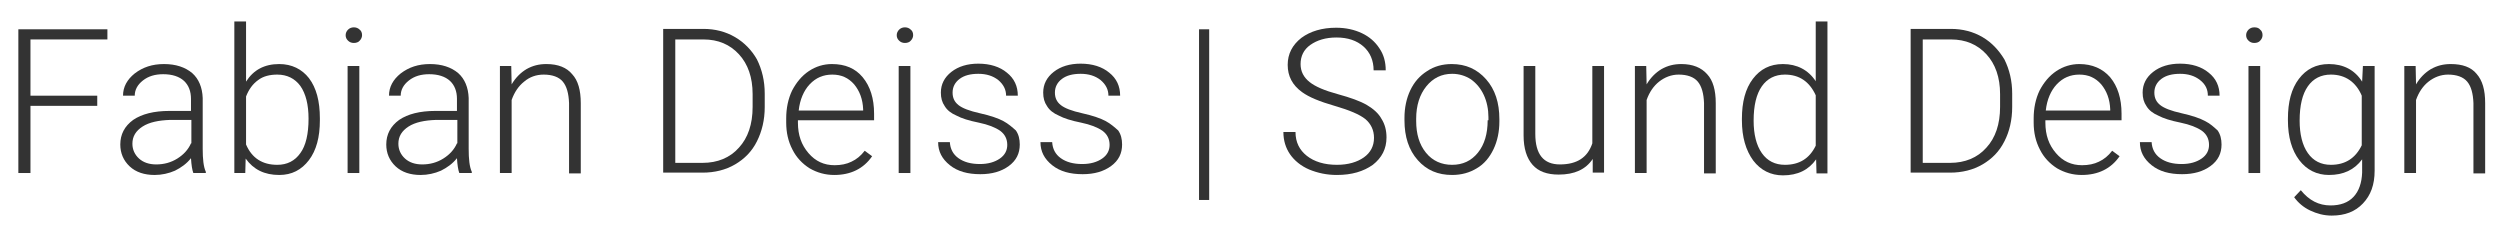 <?xml version="1.0" encoding="utf-8"?>
<!-- Generator: Adobe Illustrator 21.0.0, SVG Export Plug-In . SVG Version: 6.00 Build 0)  -->
<svg version="1.1" id="Layer_1" xmlns="http://www.w3.org/2000/svg" xmlns:xlink="http://www.w3.org/1999/xlink" x="0px" y="0px"
	 viewBox="0 0 640.1 58.3" style="enable-background:new 0 0 640.1 58.3;" xml:space="preserve">
<style type="text/css">
	.st0{fill:#333333;}
</style>
<title>FDSD_Logo</title>
<g>
	<polygon class="st0" points="4.7,44.3 7.8,44.3 7.8,27.1 24.9,27.1 24.9,24.5 7.8,24.5 7.8,10.1 27.5,10.1 27.5,7.5 4.7,7.5 	"/>
	<path class="st0" d="M51.9,25.1c-0.1-2.7-1-4.9-2.7-6.4c-1.8-1.5-4.2-2.3-7.2-2.3c-3,0-5.4,0.8-7.5,2.4c-2,1.6-3,3.5-3,5.7l3,0
		c0-1.5,0.7-2.8,2.1-3.9s3.1-1.6,5.2-1.6c2.3,0,4.1,0.6,5.3,1.7c1.2,1.1,1.8,2.7,1.8,4.6v3.1h-5.5c-4,0-7.1,0.8-9.3,2.3
		c-2.2,1.6-3.3,3.7-3.3,6.3c0,2.2,0.8,4.1,2.4,5.6c1.6,1.5,3.8,2.2,6.4,2.2c1.8,0,3.6-0.4,5.2-1.1c1.6-0.8,3-1.8,4.1-3.2
		c0.1,1.7,0.3,3,0.6,3.8h3.2V44c-0.6-1.3-0.8-3.3-0.8-5.9V25.1z M48.9,36.7c-0.7,1.6-1.9,2.9-3.5,3.9c-1.6,1-3.4,1.5-5.4,1.5
		c-1.8,0-3.3-0.5-4.4-1.5c-1.1-1-1.7-2.3-1.7-3.8c0-1.9,0.9-3.3,2.6-4.4c1.7-1.1,4.1-1.6,7.1-1.7h5.4V36.7z"/>
	<path class="st0" d="M71.5,16.4c-3.8,0-6.6,1.5-8.5,4.5V5.5h-3v38.8h2.8l0.1-3.7c2,2.8,4.8,4.2,8.6,4.2c3.2,0,5.7-1.3,7.6-3.8
		c1.9-2.5,2.8-5.9,2.8-10.2v-0.5c0-4.4-0.9-7.8-2.8-10.3C77.3,17.7,74.7,16.4,71.5,16.4z M76.9,39.2c-1.4,2-3.4,3-5.9,3
		c-3.8,0-6.5-1.7-8-5.2V24.7c0.7-1.8,1.7-3.2,3.1-4.2c1.3-1,3-1.4,4.9-1.4c2.5,0,4.5,1,5.9,2.9c1.4,2,2.1,4.8,2.1,8.4
		C79,34.3,78.3,37.3,76.9,39.2z"/>
	<path class="st0" d="M90.6,7c-0.6,0-1.1,0.2-1.5,0.6C88.7,8,88.5,8.5,88.5,9c0,0.6,0.2,1,0.6,1.4c0.4,0.4,0.9,0.6,1.5,0.6
		c0.6,0,1.2-0.2,1.5-0.6c0.4-0.4,0.6-0.9,0.6-1.4c0-0.6-0.2-1.1-0.6-1.4C91.7,7.2,91.2,7,90.6,7z"/>
	<rect x="89" y="16.9" class="st0" width="3" height="27.4"/>
	<path class="st0" d="M120,25.1c-0.1-2.7-1-4.9-2.7-6.4c-1.8-1.5-4.2-2.3-7.2-2.3c-3,0-5.4,0.8-7.5,2.4c-2,1.6-3,3.5-3,5.7l3,0
		c0-1.5,0.7-2.8,2.1-3.9s3.1-1.6,5.2-1.6c2.3,0,4.1,0.6,5.3,1.7c1.2,1.1,1.8,2.7,1.8,4.6v3.1h-5.5c-4,0-7.1,0.8-9.3,2.3
		c-2.2,1.6-3.3,3.7-3.3,6.3c0,2.2,0.8,4.1,2.4,5.6c1.6,1.5,3.8,2.2,6.4,2.2c1.8,0,3.6-0.4,5.2-1.1c1.6-0.8,3-1.8,4.1-3.2
		c0.1,1.7,0.3,3,0.6,3.8h3.2V44c-0.6-1.3-0.8-3.3-0.8-5.9V25.1z M117,36.7c-0.7,1.6-1.9,2.9-3.5,3.9c-1.6,1-3.4,1.5-5.4,1.5
		c-1.8,0-3.3-0.5-4.4-1.5c-1.1-1-1.7-2.3-1.7-3.8c0-1.9,0.9-3.3,2.6-4.4c1.7-1.1,4.1-1.6,7.1-1.7h5.4V36.7z"/>
	<path class="st0" d="M139.9,16.4c-1.9,0-3.5,0.4-5.1,1.3c-1.5,0.9-2.8,2.2-3.8,3.9l-0.1-4.7H128v27.4h3V25.6c0.7-2,1.8-3.6,3.2-4.7
		c1.4-1.2,3.1-1.8,5-1.8c2.2,0,3.9,0.6,4.9,1.8c1,1.2,1.5,3,1.6,5.5v18h3v-18c0-3.3-0.7-5.8-2.2-7.4
		C145.1,17.3,142.9,16.4,139.9,16.4z"/>
	<path class="st0" d="M188.2,9.5c-2.4-1.4-5.1-2.1-8.1-2.1h-10.3v36.8h10.1c3.1,0,5.9-0.7,8.3-2.1c2.4-1.4,4.3-3.3,5.6-5.9
		s2-5.5,2-8.8v-3.4c0-3.3-0.7-6.2-2-8.8C192.5,12.9,190.6,10.9,188.2,9.5z M192.7,27.4c0,4.4-1.2,7.9-3.5,10.4
		c-2.3,2.6-5.5,3.9-9.3,3.9h-7V10.1h7.2c3.8,0,6.8,1.3,9.1,3.8c2.3,2.5,3.5,5.9,3.5,10.2V27.4z"/>
	<path class="st0" d="M213,16.4c-2.1,0-4.1,0.6-5.9,1.8c-1.8,1.2-3.2,2.9-4.3,5c-1,2.1-1.5,4.5-1.5,7.1v1.1c0,2.5,0.5,4.8,1.6,6.9
		c1,2,2.5,3.6,4.4,4.8c1.9,1.1,4,1.7,6.3,1.7c4.2,0,7.5-1.6,9.7-4.8l-1.9-1.4c-1,1.3-2.1,2.2-3.4,2.8c-1.2,0.6-2.7,0.9-4.3,0.9
		c-2.7,0-4.9-1-6.7-3.1c-1.8-2.1-2.7-4.6-2.7-7.8v-0.6h19.5v-1.7c0-3.9-1-7-2.9-9.3S216.4,16.4,213,16.4z M220.9,28.3h-16.4
		c0.3-2.8,1.3-5.1,2.8-6.7c1.6-1.7,3.5-2.5,5.8-2.5c2.3,0,4.1,0.8,5.6,2.5c1.4,1.7,2.2,3.8,2.3,6.4V28.3z"/>
	<rect x="230.1" y="16.9" class="st0" width="3" height="27.4"/>
	<path class="st0" d="M231.7,7c-0.6,0-1.1,0.2-1.5,0.6c-0.4,0.4-0.6,0.9-0.6,1.4c0,0.6,0.2,1,0.6,1.4c0.4,0.4,0.9,0.6,1.5,0.6
		c0.6,0,1.2-0.2,1.5-0.6c0.4-0.4,0.6-0.9,0.6-1.4c0-0.6-0.2-1.1-0.6-1.4C232.8,7.2,232.3,7,231.7,7z"/>
	<path class="st0" d="M256.9,31c-1.3-0.7-3.3-1.4-6-2c-2.7-0.6-4.5-1.3-5.5-2.1c-1-0.8-1.5-1.8-1.5-3.2c0-1.4,0.6-2.6,1.8-3.5
		c1.2-0.9,2.8-1.3,4.8-1.3c2,0,3.7,0.5,5.1,1.6c1.3,1.1,2,2.4,2,4h3c0-2.4-0.9-4.4-2.8-5.9c-1.8-1.5-4.3-2.3-7.3-2.3
		c-2.8,0-5.1,0.7-6.9,2.1s-2.7,3.2-2.7,5.3c0,1.4,0.3,2.5,1,3.5c0.6,1,1.6,1.8,3,2.4c1.3,0.7,3.2,1.3,5.7,1.8
		c2.4,0.5,4.2,1.2,5.5,2.1c1.2,0.9,1.8,2.1,1.8,3.6c0,1.4-0.6,2.6-1.9,3.5c-1.3,0.9-3,1.4-5.1,1.4c-2.3,0-4.1-0.5-5.5-1.5
		c-1.4-1-2.1-2.4-2.2-4.1h-3c0,2.4,1,4.3,3,5.9s4.6,2.3,7.8,2.3c3,0,5.4-0.7,7.3-2.1c1.9-1.4,2.8-3.2,2.8-5.5c0-1.4-0.3-2.6-1-3.6
		C259.2,32.6,258.2,31.7,256.9,31z"/>
	<path class="st0" d="M283.1,31c-1.3-0.7-3.3-1.4-6-2c-2.7-0.6-4.5-1.3-5.5-2.1c-1-0.8-1.5-1.8-1.5-3.2c0-1.4,0.6-2.6,1.8-3.5
		c1.2-0.9,2.8-1.3,4.8-1.3c2,0,3.7,0.5,5.1,1.6c1.3,1.1,2,2.4,2,4h3c0-2.4-0.9-4.4-2.8-5.9c-1.8-1.5-4.3-2.3-7.3-2.3
		c-2.8,0-5.1,0.7-6.9,2.1s-2.7,3.2-2.7,5.3c0,1.4,0.3,2.5,1,3.5c0.6,1,1.6,1.8,3,2.4c1.3,0.7,3.2,1.3,5.7,1.8
		c2.4,0.5,4.2,1.2,5.5,2.1c1.2,0.9,1.8,2.1,1.8,3.6c0,1.4-0.6,2.6-1.9,3.5c-1.3,0.9-3,1.4-5.1,1.4c-2.3,0-4.1-0.5-5.5-1.5
		c-1.4-1-2.1-2.4-2.2-4.1h-3c0,2.4,1,4.3,3,5.9s4.6,2.3,7.8,2.3c3,0,5.4-0.7,7.3-2.1c1.9-1.4,2.8-3.2,2.8-5.5c0-1.4-0.3-2.6-1-3.6
		C285.4,32.6,284.4,31.7,283.1,31z"/>
	<rect x="307" y="7.5" class="st0" width="2.6" height="43.7"/>
	<path class="st0" d="M350,26.9c-1.7-1-4.2-1.9-7.5-2.8c-3.3-0.9-5.7-1.9-7.2-3.1s-2.3-2.7-2.3-4.6c0-2,0.8-3.7,2.5-4.9
		s3.9-1.9,6.7-1.9c2.9,0,5.2,0.8,6.9,2.3c1.7,1.5,2.6,3.6,2.6,6.1h3.1c0-2.1-0.5-4-1.6-5.6c-1.1-1.7-2.6-3-4.5-3.9
		c-1.9-0.9-4.1-1.4-6.6-1.4c-3.6,0-6.6,0.9-8.9,2.6c-2.3,1.8-3.5,4.1-3.5,6.9c0,2.9,1.2,5.2,3.7,7c1.8,1.3,4.5,2.4,8.3,3.5
		c3.8,1.1,6.4,2.2,7.9,3.4c1.4,1.2,2.2,2.8,2.2,4.8c0,2.1-0.9,3.8-2.6,5s-4,1.9-6.9,1.9c-3.2,0-5.8-0.8-7.7-2.3
		c-1.9-1.5-2.9-3.5-2.9-6.1h-3.1c0,2.2,0.6,4.1,1.7,5.7s2.8,3,4.9,3.9c2.2,0.9,4.5,1.4,7.1,1.4c3.8,0,6.8-0.9,9.2-2.6
		c2.3-1.8,3.5-4.1,3.5-7c0-1.8-0.4-3.4-1.3-4.8C353,29.1,351.7,27.9,350,26.9z"/>
	<path class="st0" d="M371.7,16.4c-2.4,0-4.5,0.6-6.3,1.8c-1.9,1.2-3.3,2.8-4.3,4.9s-1.5,4.5-1.5,7.1v0.6c0,4.2,1.1,7.6,3.4,10.2
		c2.3,2.6,5.2,3.8,8.8,3.8c2.4,0,4.5-0.6,6.3-1.7c1.9-1.1,3.3-2.8,4.3-4.9c1-2.1,1.5-4.5,1.5-7.1v-0.6c0-4.2-1.1-7.6-3.4-10.2
		S375.3,16.4,371.7,16.4z M380.9,30.8c0,3.4-0.8,6.2-2.5,8.3c-1.7,2.1-3.9,3.1-6.6,3.1c-2.7,0-5-1-6.7-3.1c-1.7-2.1-2.5-4.8-2.5-8.1
		v-0.6c0-3.4,0.9-6.2,2.6-8.3c1.7-2.1,3.9-3.2,6.6-3.2c1.8,0,3.4,0.5,4.8,1.4c1.4,1,2.5,2.3,3.3,4c0.8,1.7,1.2,3.7,1.2,5.7V30.8z"/>
	<path class="st0" d="M407.7,36.7c-1.2,3.6-3.9,5.4-8.3,5.4c-4.2,0-6.3-2.6-6.3-7.8V16.9h-3v17.8c0,3.3,0.8,5.8,2.3,7.5
		s3.7,2.5,6.7,2.5c4,0,6.9-1.3,8.7-4l0,3.5h2.9V16.9h-3V36.7z"/>
	<path class="st0" d="M430.5,16.4c-1.9,0-3.5,0.4-5.1,1.3c-1.5,0.9-2.8,2.2-3.8,3.9l-0.1-4.7h-2.9v27.4h3V25.6
		c0.7-2,1.8-3.6,3.2-4.7s3.1-1.8,5-1.8c2.2,0,3.9,0.6,4.9,1.8s1.5,3,1.6,5.5v18h3v-18c0-3.3-0.7-5.8-2.2-7.4
		C435.6,17.3,433.4,16.4,430.5,16.4z"/>
	<path class="st0" d="M464.9,20.8c-1.9-2.9-4.8-4.4-8.4-4.4c-3.3,0-5.8,1.3-7.7,3.8c-1.9,2.5-2.8,5.9-2.8,10.2v0.4
		c0,4.3,1,7.7,2.9,10.3c1.9,2.5,4.5,3.8,7.6,3.8c3.8,0,6.6-1.4,8.5-4.1l0.1,3.6h2.8V5.5h-3V20.8z M464.9,37.3
		c-1.6,3.3-4.2,4.9-7.9,4.9c-2.5,0-4.5-1-5.9-3c-1.4-2-2.1-4.8-2.1-8.3c0-3.9,0.7-6.8,2.1-8.8c1.4-2,3.4-3,5.9-3
		c3.7,0,6.3,1.8,7.9,5.3V37.3z"/>
	<path class="st0" d="M507.6,9.5c-2.4-1.4-5.1-2.1-8.1-2.1h-10.3v36.8h10.1c3.1,0,5.9-0.7,8.3-2.1c2.4-1.4,4.3-3.3,5.6-5.9
		c1.3-2.5,2-5.5,2-8.8v-3.4c0-3.3-0.7-6.2-2-8.8C511.8,12.9,510,10.9,507.6,9.5z M512.1,27.4c0,4.4-1.2,7.9-3.5,10.4
		c-2.3,2.6-5.5,3.9-9.3,3.9h-7V10.1h7.2c3.8,0,6.8,1.3,9.1,3.8c2.3,2.5,3.5,5.9,3.5,10.2V27.4z"/>
	<path class="st0" d="M532.4,16.4c-2.1,0-4.1,0.6-5.9,1.8c-1.8,1.2-3.2,2.9-4.3,5c-1,2.1-1.5,4.5-1.5,7.1v1.1c0,2.5,0.5,4.8,1.6,6.9
		c1,2,2.5,3.6,4.4,4.8c1.9,1.1,4,1.7,6.3,1.7c4.2,0,7.5-1.6,9.7-4.8l-1.9-1.4c-1,1.3-2.1,2.2-3.4,2.8c-1.2,0.6-2.7,0.9-4.3,0.9
		c-2.7,0-4.9-1-6.7-3.1c-1.8-2.1-2.7-4.6-2.7-7.8v-0.6h19.5v-1.7c0-3.9-1-7-2.9-9.3C538.4,17.6,535.7,16.4,532.4,16.4z M540.2,28.3
		h-16.4c0.3-2.8,1.3-5.1,2.8-6.7c1.6-1.7,3.5-2.5,5.8-2.5c2.3,0,4.1,0.8,5.6,2.5c1.4,1.7,2.2,3.8,2.3,6.4V28.3z"/>
	<path class="st0" d="M564.6,31c-1.3-0.7-3.3-1.4-6-2c-2.7-0.6-4.5-1.3-5.5-2.1c-1-0.8-1.5-1.8-1.5-3.2c0-1.4,0.6-2.6,1.8-3.5
		c1.2-0.9,2.8-1.3,4.8-1.3c2,0,3.7,0.5,5.1,1.6s2,2.4,2,4h3c0-2.4-0.9-4.4-2.8-5.9c-1.8-1.5-4.3-2.3-7.3-2.3c-2.8,0-5.1,0.7-6.9,2.1
		c-1.8,1.4-2.7,3.2-2.7,5.3c0,1.4,0.3,2.5,1,3.5c0.6,1,1.6,1.8,3,2.4c1.3,0.7,3.2,1.3,5.7,1.8c2.4,0.5,4.2,1.2,5.5,2.1
		c1.2,0.9,1.8,2.1,1.8,3.6c0,1.4-0.6,2.6-1.9,3.5c-1.3,0.9-3,1.4-5.1,1.4c-2.3,0-4.1-0.5-5.5-1.5s-2.1-2.4-2.2-4.1h-3
		c0,2.4,1,4.3,3,5.9s4.6,2.3,7.8,2.3c3,0,5.4-0.7,7.3-2.1c1.9-1.4,2.8-3.2,2.8-5.5c0-1.4-0.3-2.6-1-3.6
		C566.9,32.6,566,31.7,564.6,31z"/>
	<path class="st0" d="M577.2,7c-0.6,0-1.1,0.2-1.5,0.6c-0.4,0.4-0.6,0.9-0.6,1.4c0,0.6,0.2,1,0.6,1.4c0.4,0.4,0.9,0.6,1.5,0.6
		c0.6,0,1.2-0.2,1.5-0.6c0.4-0.4,0.6-0.9,0.6-1.4c0-0.6-0.2-1.1-0.6-1.4C578.4,7.2,577.9,7,577.2,7z"/>
	<rect x="575.7" y="16.9" class="st0" width="3" height="27.4"/>
	<path class="st0" d="M604.8,20.9c-1.9-3-4.8-4.5-8.5-4.5c-3.3,0-5.8,1.3-7.7,3.8c-1.9,2.5-2.8,5.9-2.8,10.2v0.4
		c0,4.3,1,7.7,2.9,10.2c1.9,2.5,4.5,3.8,7.6,3.8c3.7,0,6.5-1.3,8.5-4v3.4c-0.1,2.6-0.8,4.7-2.2,6.2c-1.4,1.5-3.4,2.2-5.9,2.2
		c-3,0-5.5-1.3-7.6-3.9l-1.7,1.8c1,1.4,2.4,2.6,4.1,3.4s3.5,1.3,5.5,1.3c3.4,0,6-1,8-3.1c2-2.1,3-4.8,3-8.4V16.9H605L604.8,20.9z
		 M604.7,37.2c-1.6,3.3-4.2,5-7.9,5c-2.5,0-4.5-1-5.9-3c-1.4-2-2.1-4.8-2.1-8.3c0-3.9,0.7-6.8,2.1-8.8c1.4-2,3.4-3,5.9-3
		c1.9,0,3.5,0.5,4.8,1.4c1.3,0.9,2.4,2.3,3.1,4V37.2z"/>
	<path class="st0" d="M634.1,18.9c-1.4-1.7-3.6-2.5-6.6-2.5c-1.9,0-3.5,0.4-5.1,1.3c-1.5,0.9-2.8,2.2-3.8,3.9l-0.1-4.7h-2.9v27.4h3
		V25.6c0.7-2,1.8-3.6,3.2-4.7s3.1-1.8,5-1.8c2.2,0,3.9,0.6,4.9,1.8c1,1.2,1.5,3,1.6,5.5v18h3v-18C636.3,23,635.6,20.6,634.1,18.9z"
		/>
</g>
</svg>
